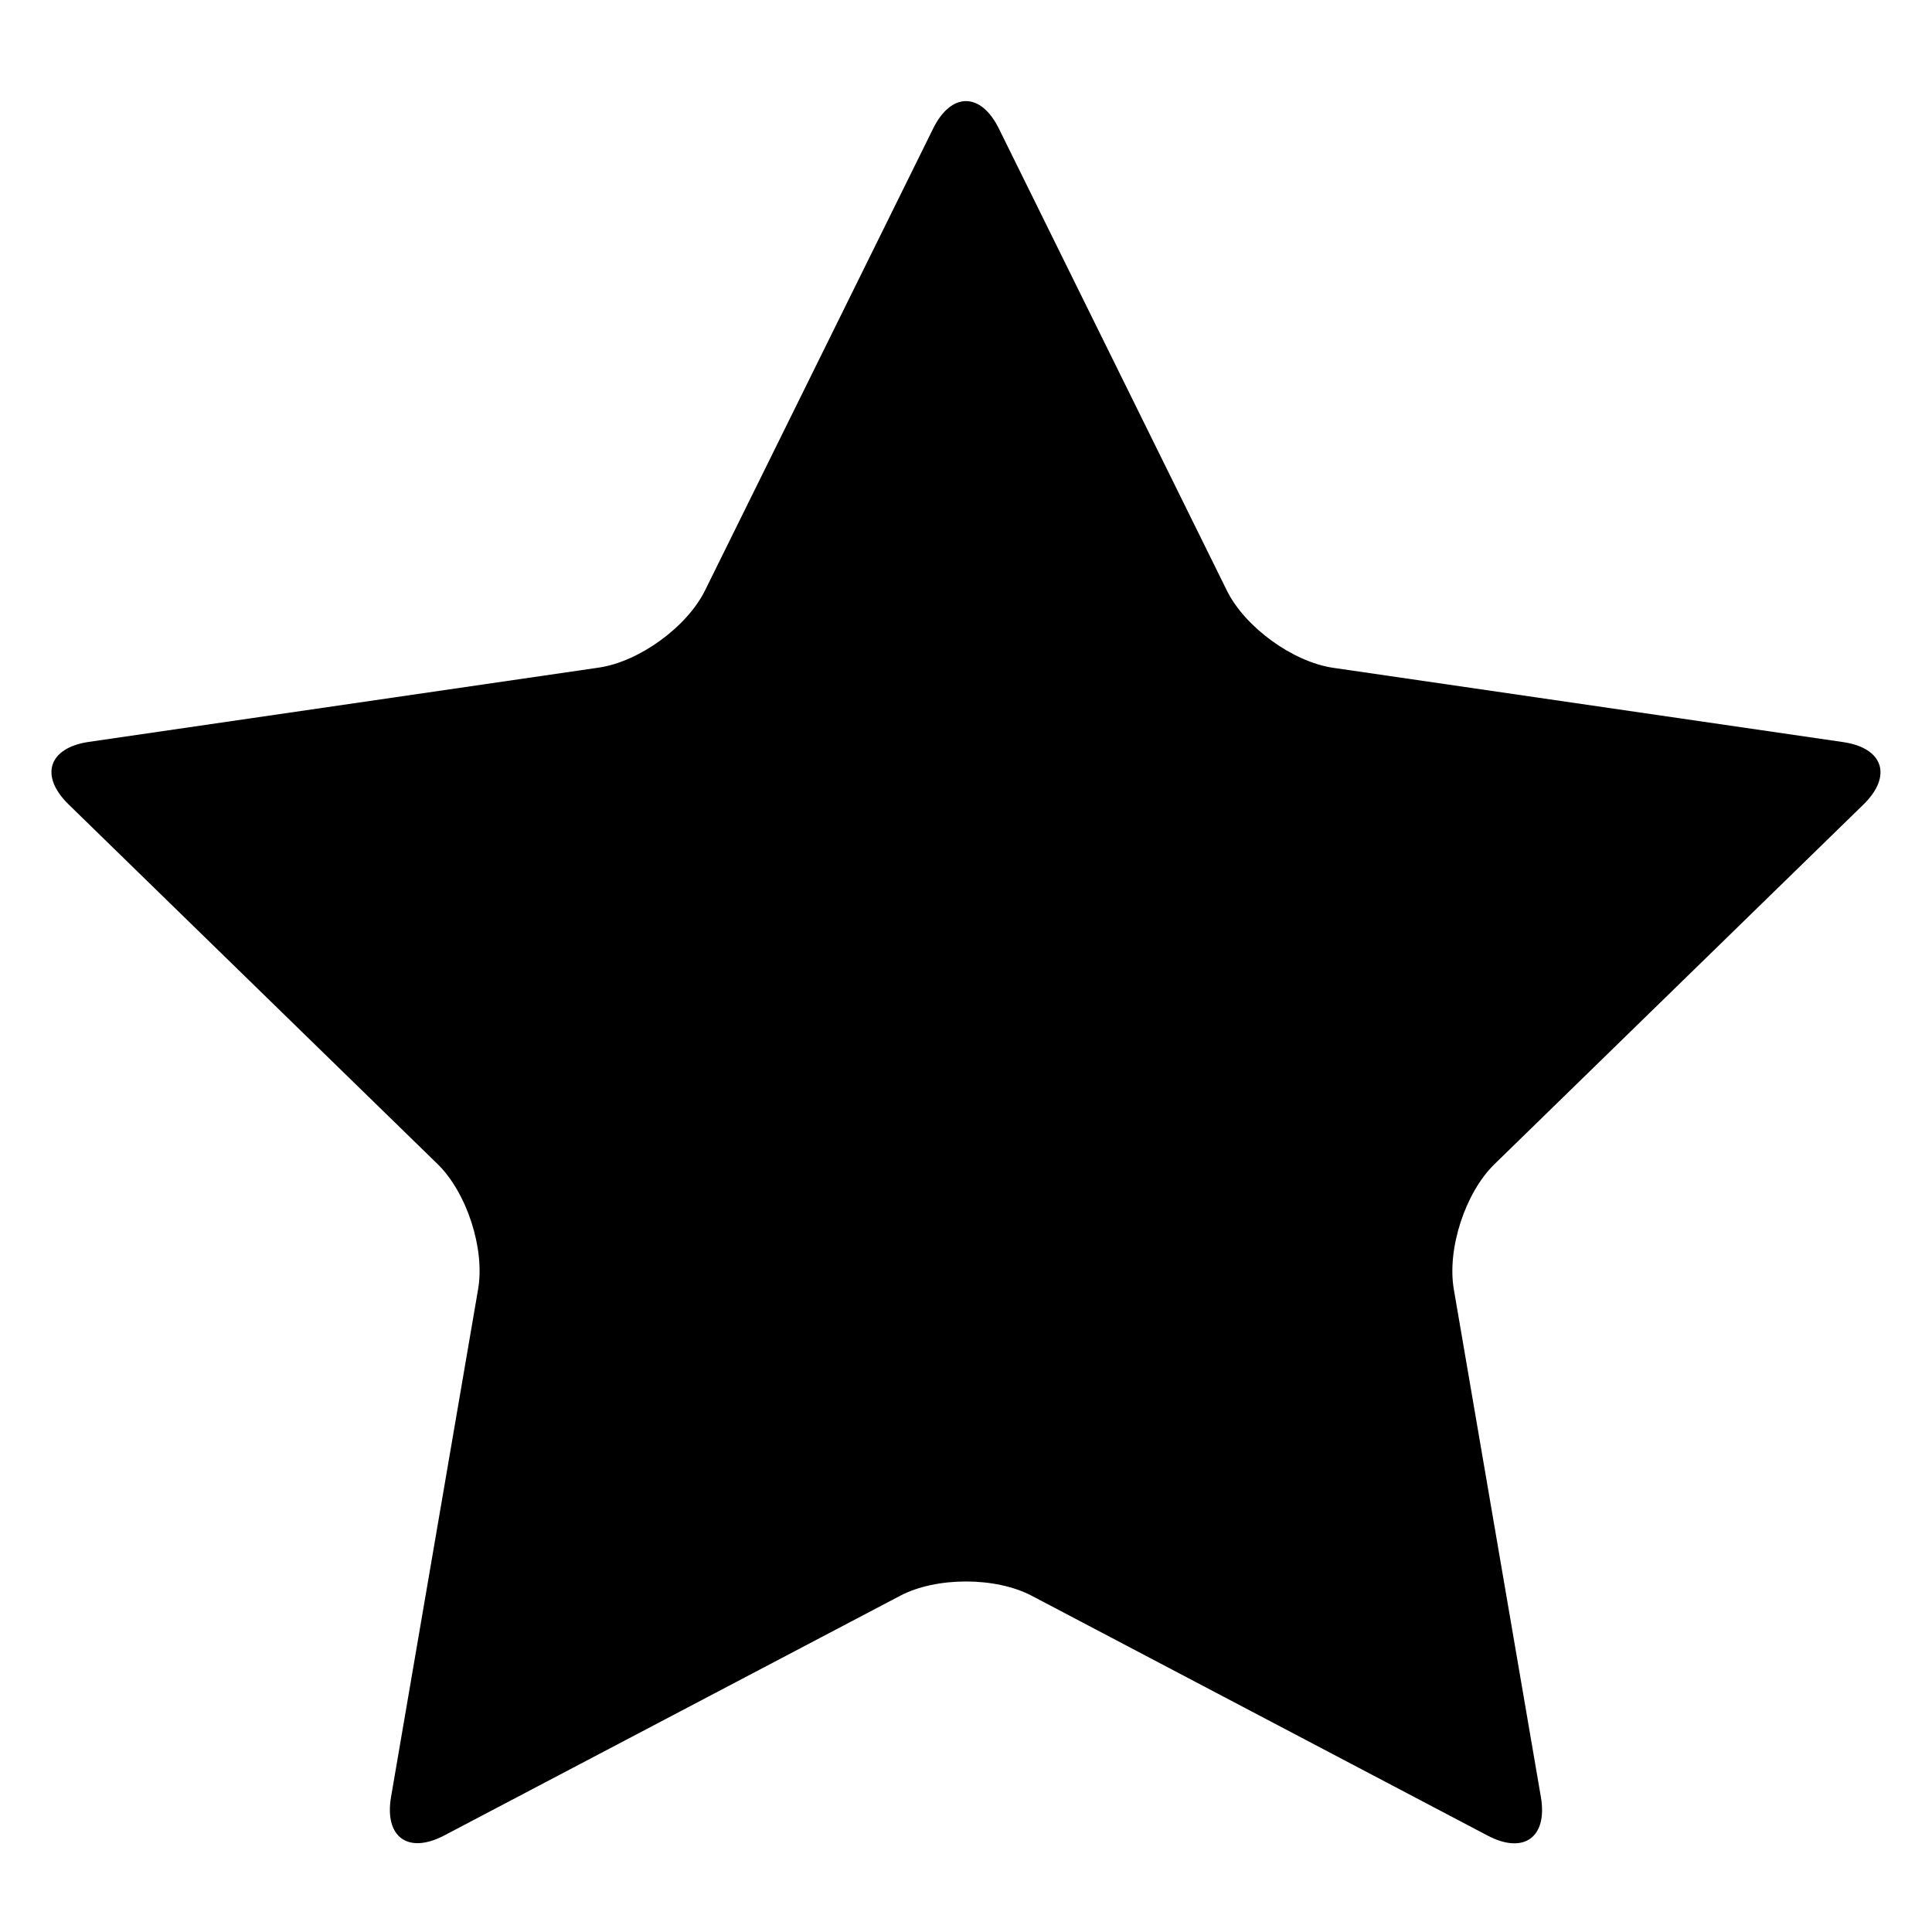 <?xml version="1.0" encoding="UTF-8"?>
<!-- Uploaded to: SVG Repo, www.svgrepo.com, Generator: SVG Repo Mixer Tools -->
<svg fill="#000000" width="800px" height="800px" version="1.1" viewBox="144 144 512 512" xmlns="http://www.w3.org/2000/svg">
 <path d="m391.29 178.07c4.793-9.703 12.625-9.703 17.418 0l60.426 122.43c4.793 9.703 17.477 18.922 28.184 20.477l135.11 19.68c10.715 1.555 13.137 9.012 5.383 16.57l-97.77 95.301c-7.754 7.559-12.594 22.465-10.766 33.133l23.074 134.56c1.832 10.668-4.516 15.273-14.09 10.242l-120.85-63.574c-9.586-5.039-25.258-5.039-34.844 0l-120.84 63.527c-9.586 5.039-15.922 0.434-14.09-10.242l23.074-134.57c1.832-10.668-3.012-25.586-10.766-33.133l-97.77-95.297c-7.754-7.559-5.332-15.008 5.383-16.57l135.11-19.68c10.715-1.555 23.398-10.773 28.184-20.477z"/>
</svg>